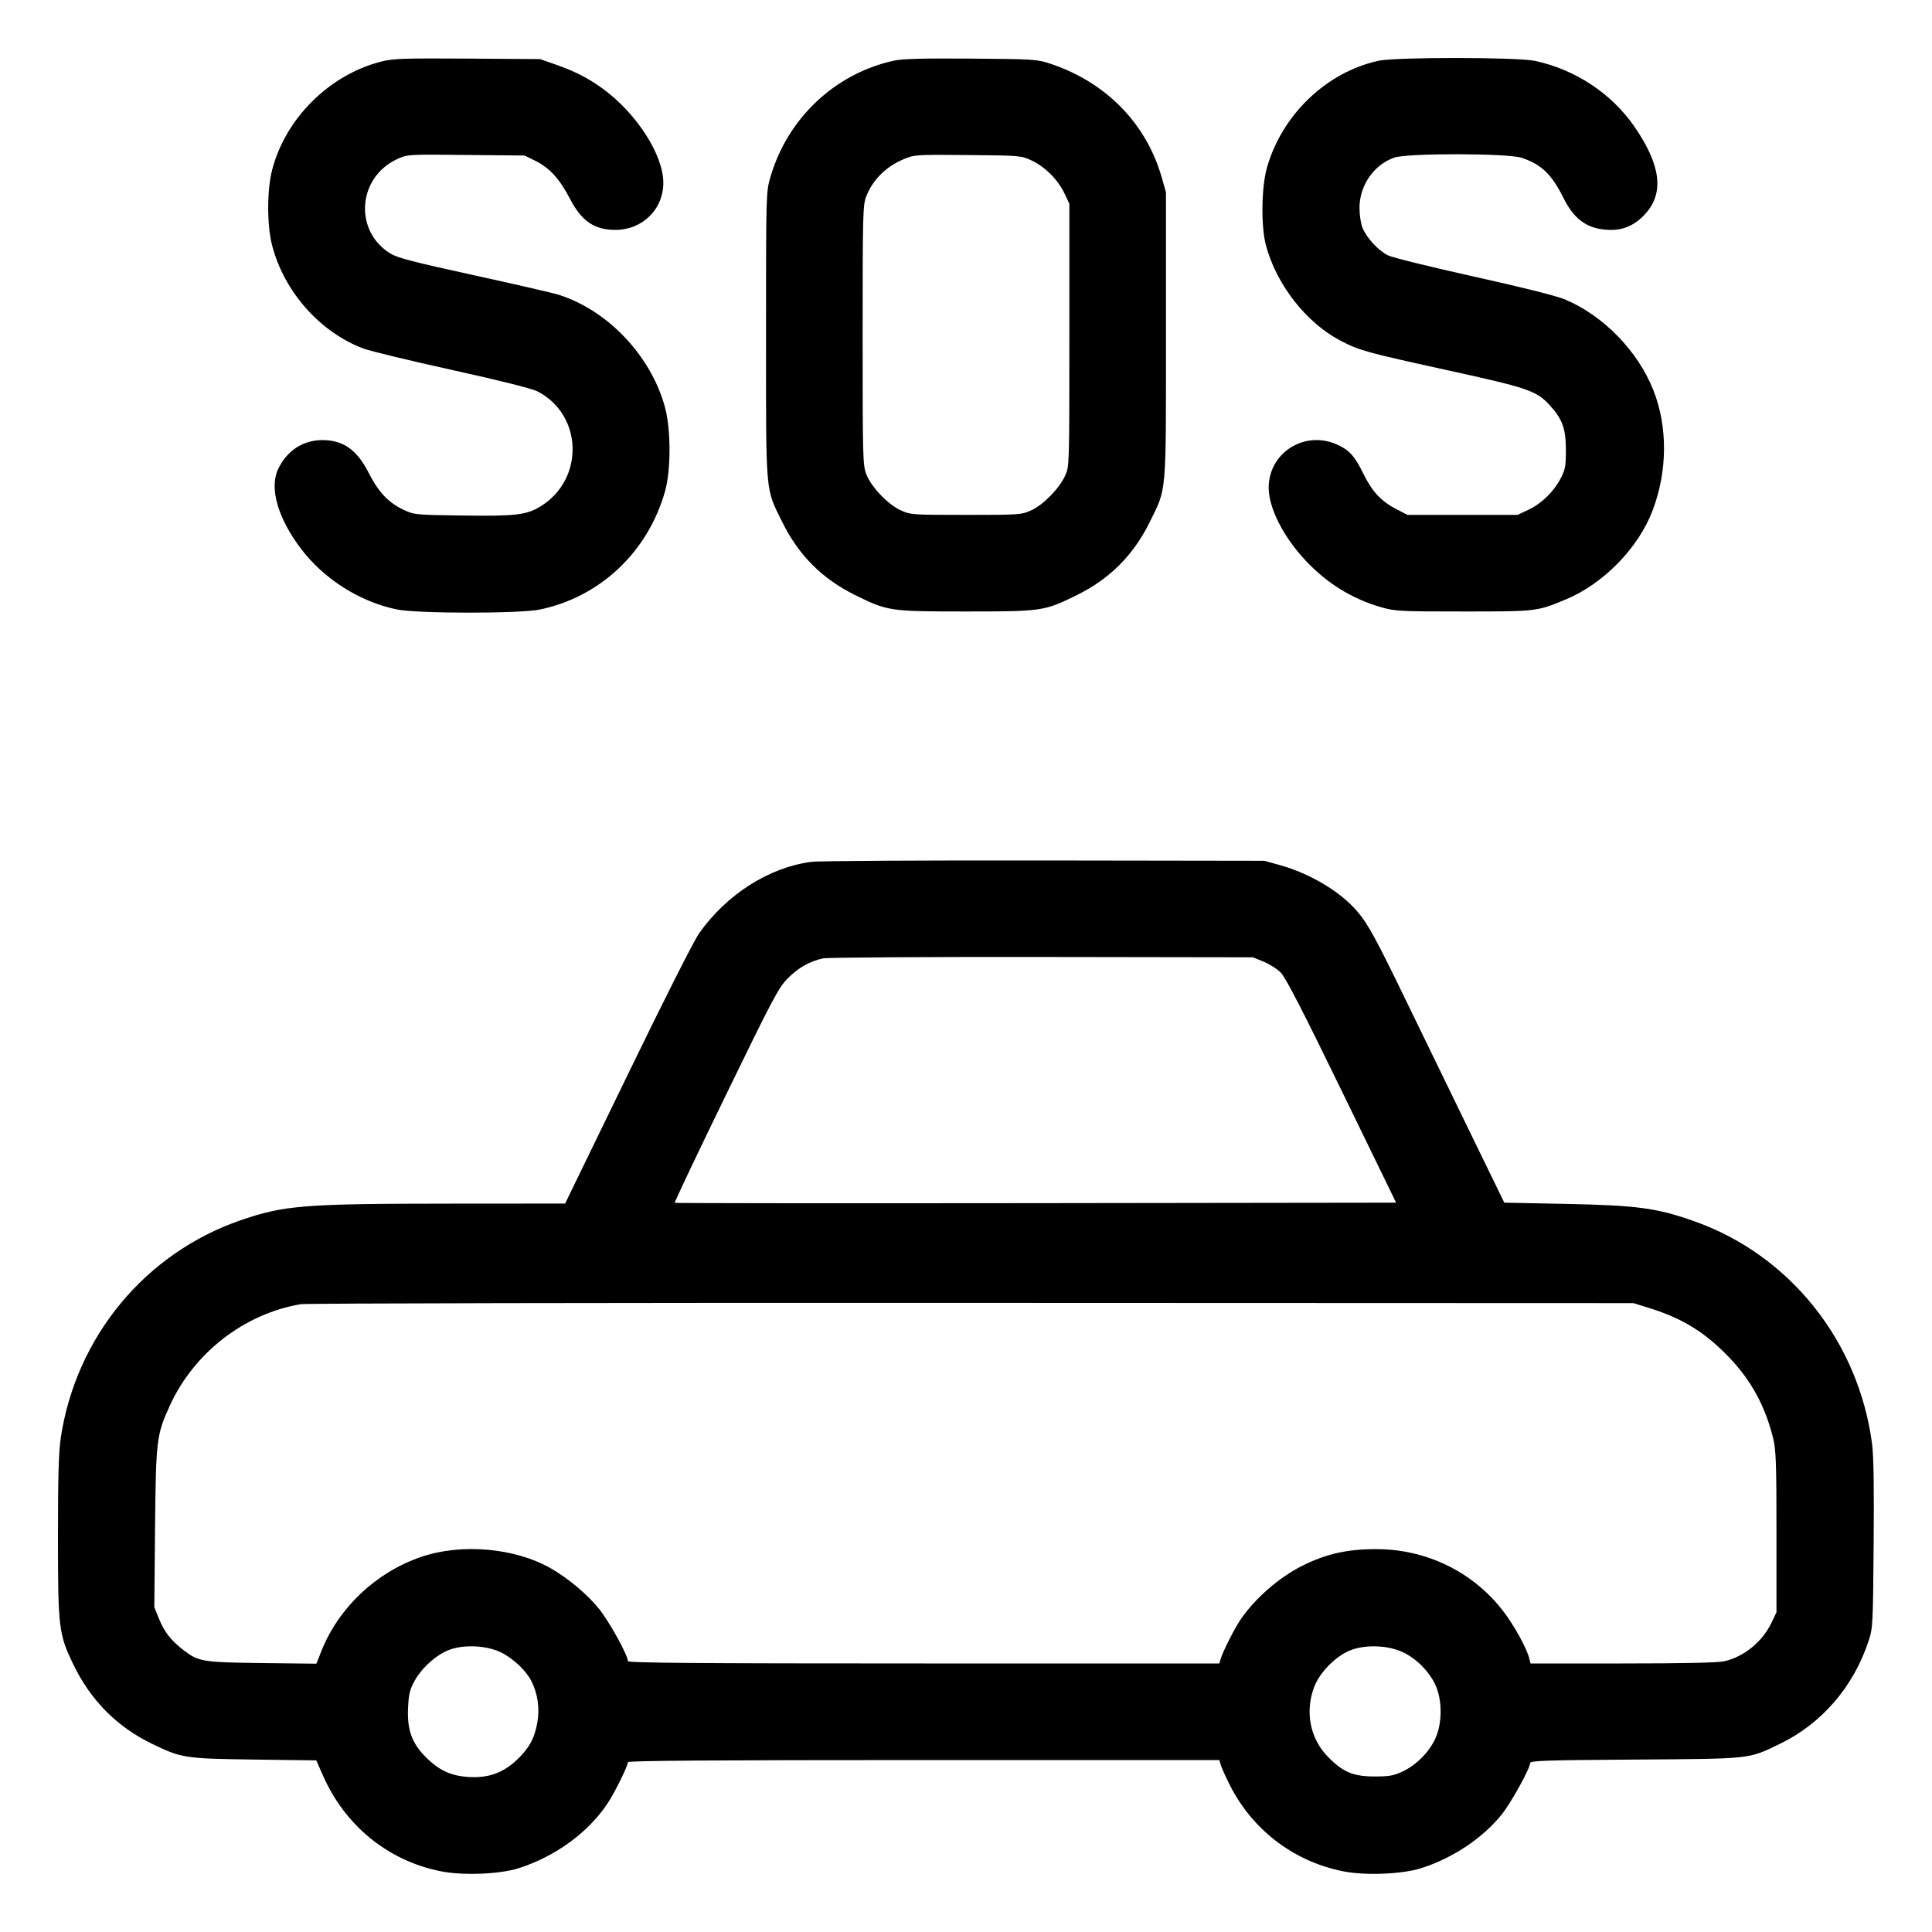 <svg xmlns="http://www.w3.org/2000/svg" viewBox="0 0 24 24"><path d="M4.739 0.764C4.095 0.926 3.547 1.468 3.381 2.109C3.315 2.363 3.315 2.799 3.381 3.051C3.53 3.625 3.976 4.127 4.515 4.33C4.599 4.361 5.094 4.481 5.616 4.596C6.206 4.726 6.604 4.826 6.673 4.86C7.236 5.146 7.265 5.942 6.725 6.284C6.546 6.397 6.417 6.413 5.748 6.404C5.157 6.396 5.146 6.395 5.012 6.332C4.829 6.247 4.7 6.11 4.586 5.885C4.439 5.591 4.266 5.467 4.006 5.467C3.763 5.467 3.563 5.598 3.454 5.829C3.344 6.064 3.452 6.439 3.74 6.818C4.026 7.195 4.47 7.476 4.931 7.571C5.184 7.623 6.453 7.624 6.705 7.572C7.453 7.417 8.045 6.86 8.26 6.108C8.336 5.843 8.336 5.335 8.26 5.057C8.088 4.425 7.558 3.861 6.948 3.664C6.882 3.642 6.407 3.533 5.892 3.42C5.136 3.255 4.935 3.203 4.849 3.149C4.392 2.867 4.442 2.201 4.937 1.975C5.061 1.918 5.066 1.917 5.789 1.925L6.516 1.932 6.651 1.998C6.826 2.084 6.952 2.222 7.08 2.469C7.225 2.747 7.383 2.856 7.644 2.856C7.98 2.856 8.242 2.599 8.24 2.268C8.239 1.918 7.899 1.396 7.476 1.093C7.296 0.964 7.135 0.883 6.895 0.799L6.708 0.734 5.808 0.728C5.015 0.723 4.888 0.727 4.739 0.764M11.098 0.755C10.366 0.918 9.782 1.472 9.57 2.201C9.516 2.388 9.516 2.392 9.516 4.164C9.516 6.181 9.505 6.055 9.721 6.492C9.922 6.898 10.215 7.191 10.62 7.391C11.027 7.592 11.051 7.596 12 7.596C12.949 7.596 12.973 7.592 13.38 7.391C13.785 7.191 14.078 6.898 14.279 6.492C14.495 6.055 14.484 6.181 14.484 4.164L14.484 2.388 14.429 2.196C14.236 1.528 13.732 1.017 13.044 0.79C12.884 0.737 12.839 0.734 12.06 0.728C11.441 0.724 11.209 0.73 11.098 0.755M17.124 0.755C16.478 0.896 15.926 1.424 15.739 2.081C15.669 2.326 15.663 2.811 15.726 3.048C15.858 3.539 16.227 4.01 16.654 4.233C16.889 4.355 16.97 4.377 17.976 4.598C18.983 4.819 19.084 4.853 19.248 5.03C19.409 5.205 19.452 5.324 19.452 5.592C19.452 5.795 19.444 5.834 19.385 5.947C19.298 6.112 19.149 6.256 18.984 6.334L18.852 6.396 18.168 6.396L17.484 6.396 17.352 6.328C17.162 6.231 17.048 6.11 16.94 5.892C16.826 5.66 16.76 5.588 16.599 5.518C16.198 5.345 15.759 5.629 15.76 6.06C15.761 6.313 15.944 6.672 16.222 6.967C16.487 7.248 16.795 7.438 17.153 7.542C17.331 7.593 17.379 7.596 18.18 7.596C19.092 7.596 19.092 7.596 19.452 7.446C19.918 7.252 20.353 6.807 20.529 6.342C20.715 5.853 20.718 5.301 20.539 4.848C20.346 4.358 19.912 3.915 19.436 3.718C19.326 3.673 18.902 3.567 18.297 3.433C17.767 3.315 17.291 3.198 17.239 3.171C17.124 3.113 16.983 2.961 16.929 2.839C16.906 2.786 16.889 2.681 16.888 2.59C16.885 2.308 17.065 2.045 17.323 1.957C17.489 1.901 18.732 1.903 18.902 1.96C19.149 2.043 19.275 2.164 19.424 2.463C19.563 2.741 19.737 2.856 20.017 2.856C20.181 2.856 20.324 2.787 20.445 2.65C20.675 2.389 20.629 2.045 20.302 1.571C20.018 1.16 19.566 0.862 19.067 0.756C18.842 0.709 17.341 0.708 17.124 0.755M11.227 1.977C11.006 2.069 10.84 2.234 10.759 2.444C10.719 2.548 10.716 2.67 10.716 4.164C10.716 5.693 10.718 5.778 10.762 5.892C10.823 6.051 11.031 6.267 11.191 6.34C11.313 6.395 11.334 6.396 12 6.396C12.667 6.396 12.687 6.395 12.809 6.34C12.959 6.272 13.158 6.07 13.231 5.91C13.284 5.796 13.284 5.793 13.284 4.164L13.284 2.532 13.222 2.4C13.142 2.232 12.984 2.074 12.816 1.994C12.685 1.933 12.679 1.932 12.024 1.926C11.378 1.92 11.361 1.921 11.227 1.977M10.08 10.706C9.554 10.774 9.027 11.11 8.686 11.592C8.622 11.681 8.242 12.433 7.798 13.35L7.02 14.951 5.592 14.952C3.772 14.953 3.532 14.972 2.991 15.158C1.804 15.566 0.944 16.606 0.755 17.861C0.729 18.038 0.72 18.337 0.72 19.081C0.72 20.228 0.729 20.299 0.912 20.678C1.126 21.121 1.452 21.45 1.884 21.66C2.255 21.84 2.29 21.846 3.159 21.858L3.929 21.868 4.01 22.052C4.285 22.678 4.817 23.113 5.472 23.245C5.746 23.301 6.207 23.283 6.442 23.208C6.898 23.063 7.308 22.764 7.549 22.4C7.638 22.267 7.8 21.936 7.8 21.89C7.8 21.872 8.89 21.864 11.474 21.864L15.148 21.864 15.161 21.913C15.168 21.94 15.211 22.04 15.257 22.134C15.534 22.712 16.054 23.119 16.68 23.245C16.954 23.301 17.414 23.283 17.652 23.208C18.045 23.084 18.421 22.833 18.658 22.536C18.774 22.39 19.008 21.966 19.008 21.901C19.008 21.872 19.208 21.865 20.31 21.858C21.773 21.848 21.717 21.854 22.116 21.66C22.631 21.41 23.025 20.952 23.211 20.388C23.265 20.225 23.267 20.19 23.275 19.188C23.281 18.491 23.275 18.086 23.256 17.94C23.09 16.663 22.233 15.589 21.045 15.17C20.579 15.005 20.336 14.973 19.441 14.955L18.687 14.94 18.272 14.088C18.044 13.619 17.687 12.885 17.479 12.456C17.093 11.659 16.996 11.481 16.86 11.321C16.65 11.076 16.276 10.852 15.9 10.747L15.708 10.693 12.972 10.689C11.467 10.687 10.166 10.694 10.08 10.706M10.227 11.905C10.062 11.939 9.916 12.021 9.783 12.156C9.672 12.269 9.597 12.41 9.016 13.606C8.661 14.335 8.376 14.936 8.382 14.942C8.387 14.947 10.406 14.949 12.867 14.946L17.343 14.94 16.669 13.555C16.191 12.572 15.972 12.146 15.913 12.085C15.868 12.038 15.771 11.976 15.697 11.946L15.564 11.892 12.948 11.888C11.509 11.886 10.285 11.894 10.227 11.905M3.736 16.201C3.033 16.32 2.406 16.807 2.107 17.467C1.944 17.826 1.937 17.888 1.926 18.976L1.917 19.965 1.975 20.109C2.04 20.271 2.123 20.377 2.274 20.494C2.464 20.642 2.511 20.65 3.255 20.659L3.93 20.667 3.995 20.504C4.208 19.971 4.672 19.532 5.227 19.342C5.728 19.169 6.393 19.227 6.84 19.481C7.052 19.601 7.299 19.808 7.441 19.985C7.57 20.146 7.8 20.562 7.8 20.635C7.8 20.657 8.626 20.664 11.474 20.664L15.148 20.664 15.161 20.615C15.184 20.529 15.332 20.234 15.412 20.117C15.592 19.854 15.888 19.596 16.175 19.452C16.473 19.302 16.737 19.243 17.102 19.244C17.727 19.246 18.304 19.53 18.677 20.019C18.81 20.193 18.966 20.476 18.997 20.601L19.013 20.664 20.149 20.664C20.882 20.664 21.331 20.655 21.413 20.638C21.656 20.587 21.892 20.397 22.005 20.16L22.068 20.028 22.068 19.032C22.068 18.172 22.062 18.013 22.027 17.868C21.929 17.47 21.757 17.153 21.483 16.865C21.186 16.555 20.908 16.381 20.503 16.254L20.292 16.188 12.072 16.185C7.551 16.183 3.8 16.19 3.736 16.201M5.575 20.497C5.414 20.561 5.237 20.721 5.148 20.884C5.09 20.99 5.077 21.047 5.069 21.216C5.056 21.488 5.117 21.656 5.29 21.828C5.457 21.995 5.604 22.062 5.83 22.075C6.066 22.088 6.248 22.023 6.415 21.867C6.569 21.723 6.639 21.599 6.674 21.403C6.707 21.224 6.681 21.04 6.599 20.879C6.534 20.75 6.364 20.592 6.216 20.523C6.035 20.438 5.754 20.427 5.575 20.497M16.776 20.5C16.593 20.572 16.393 20.775 16.324 20.959C16.209 21.266 16.275 21.599 16.496 21.824C16.682 22.014 16.811 22.068 17.076 22.068C17.259 22.068 17.312 22.058 17.424 22.006C17.593 21.926 17.751 21.768 17.829 21.6C17.918 21.409 17.918 21.116 17.83 20.928C17.75 20.759 17.592 20.601 17.424 20.523C17.24 20.437 16.962 20.427 16.776 20.5" stroke="none" fill="currentColor" fill-rule="evenodd" stroke-width="0.024"></path></svg>